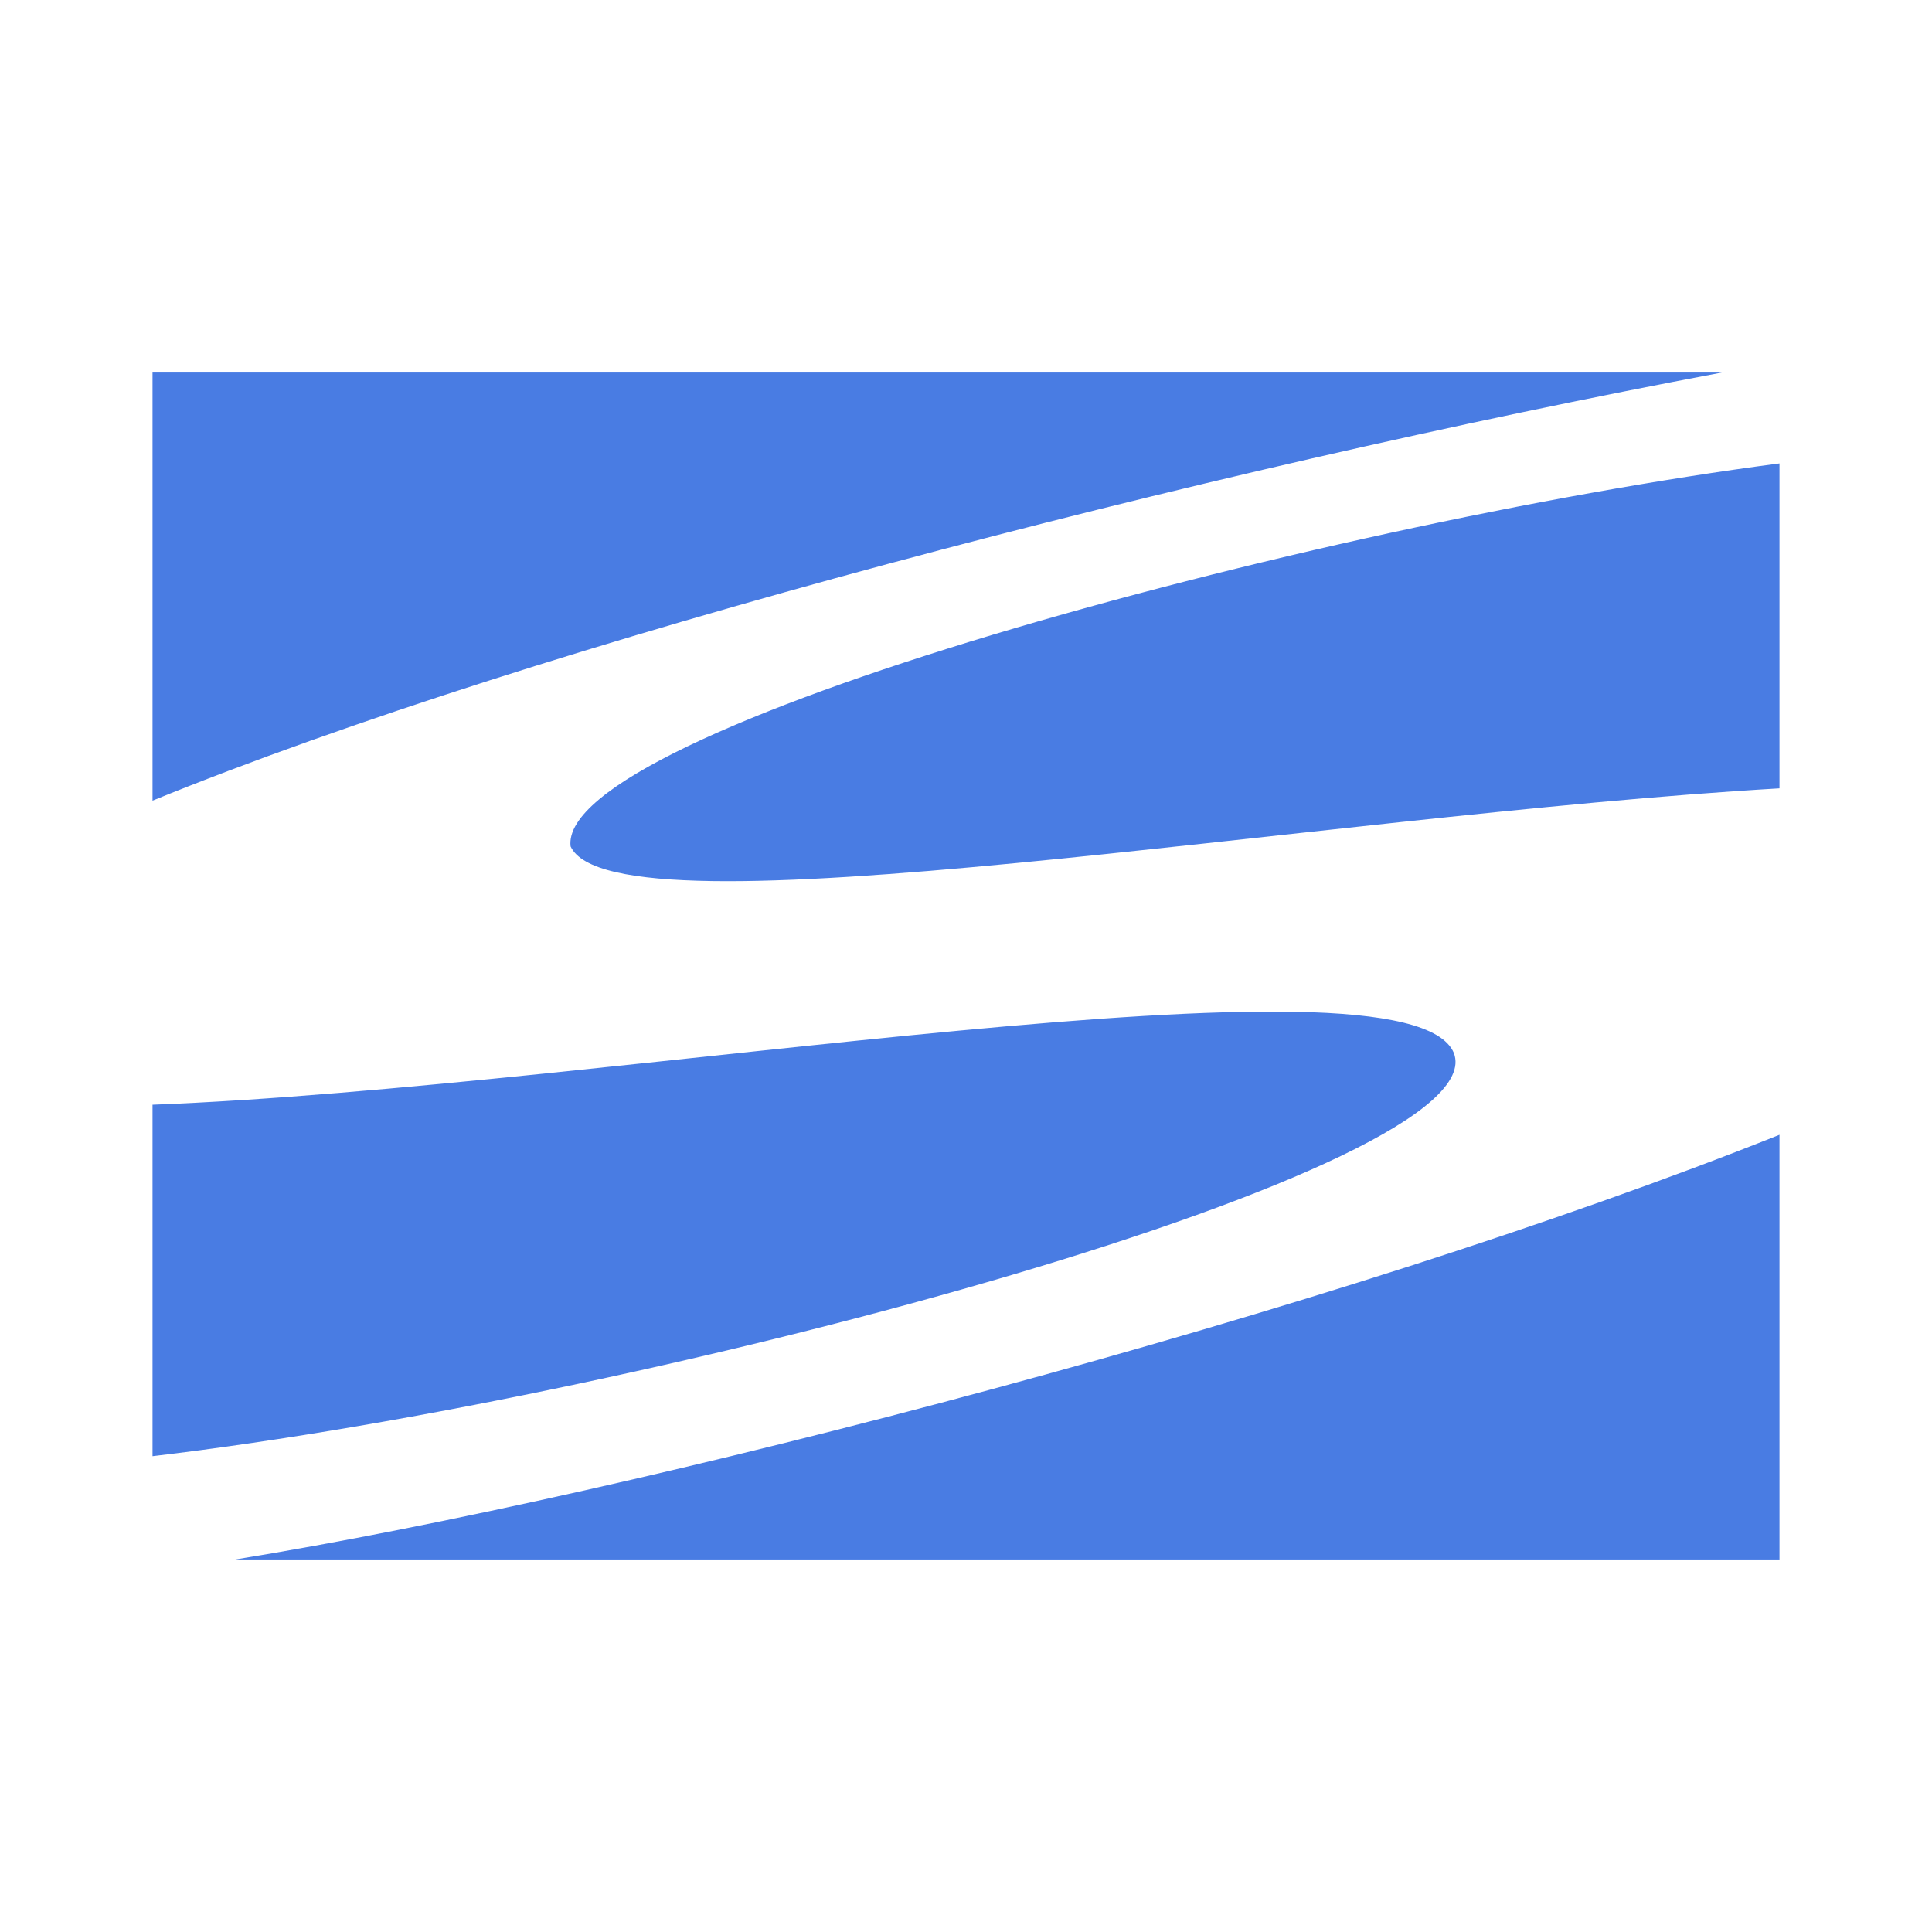<?xml version="1.0" standalone="no"?><!DOCTYPE svg PUBLIC "-//W3C//DTD SVG 1.1//EN" "http://www.w3.org/Graphics/SVG/1.1/DTD/svg11.dtd"><svg t="1583841679934" class="icon" viewBox="0 0 1024 1024" version="1.1" xmlns="http://www.w3.org/2000/svg" p-id="12580" xmlns:xlink="http://www.w3.org/1999/xlink" width="200" height="200"><defs><style type="text/css"></style></defs><path d="M943.158 417.841c-247.559 14.405-617.745 80.941-640.739 30.742C295.205 387.304 693.314 278.248 943.158 245.629v172.212zM80.842 585.521v186.287c271.938-32.098 713.098-152.957 689.723-213.731C745.819 499.353 325.026 576.205 80.842 585.523z m831.776-388.059H80.842v226.897c205.861-83.852 555.621-174.951 831.776-226.897zM124.761 826.538H943.158V601.465C707.441 695.599 338.89 791.781 124.76 826.538z" fill="#497CE3" p-id="12581"></path></svg>